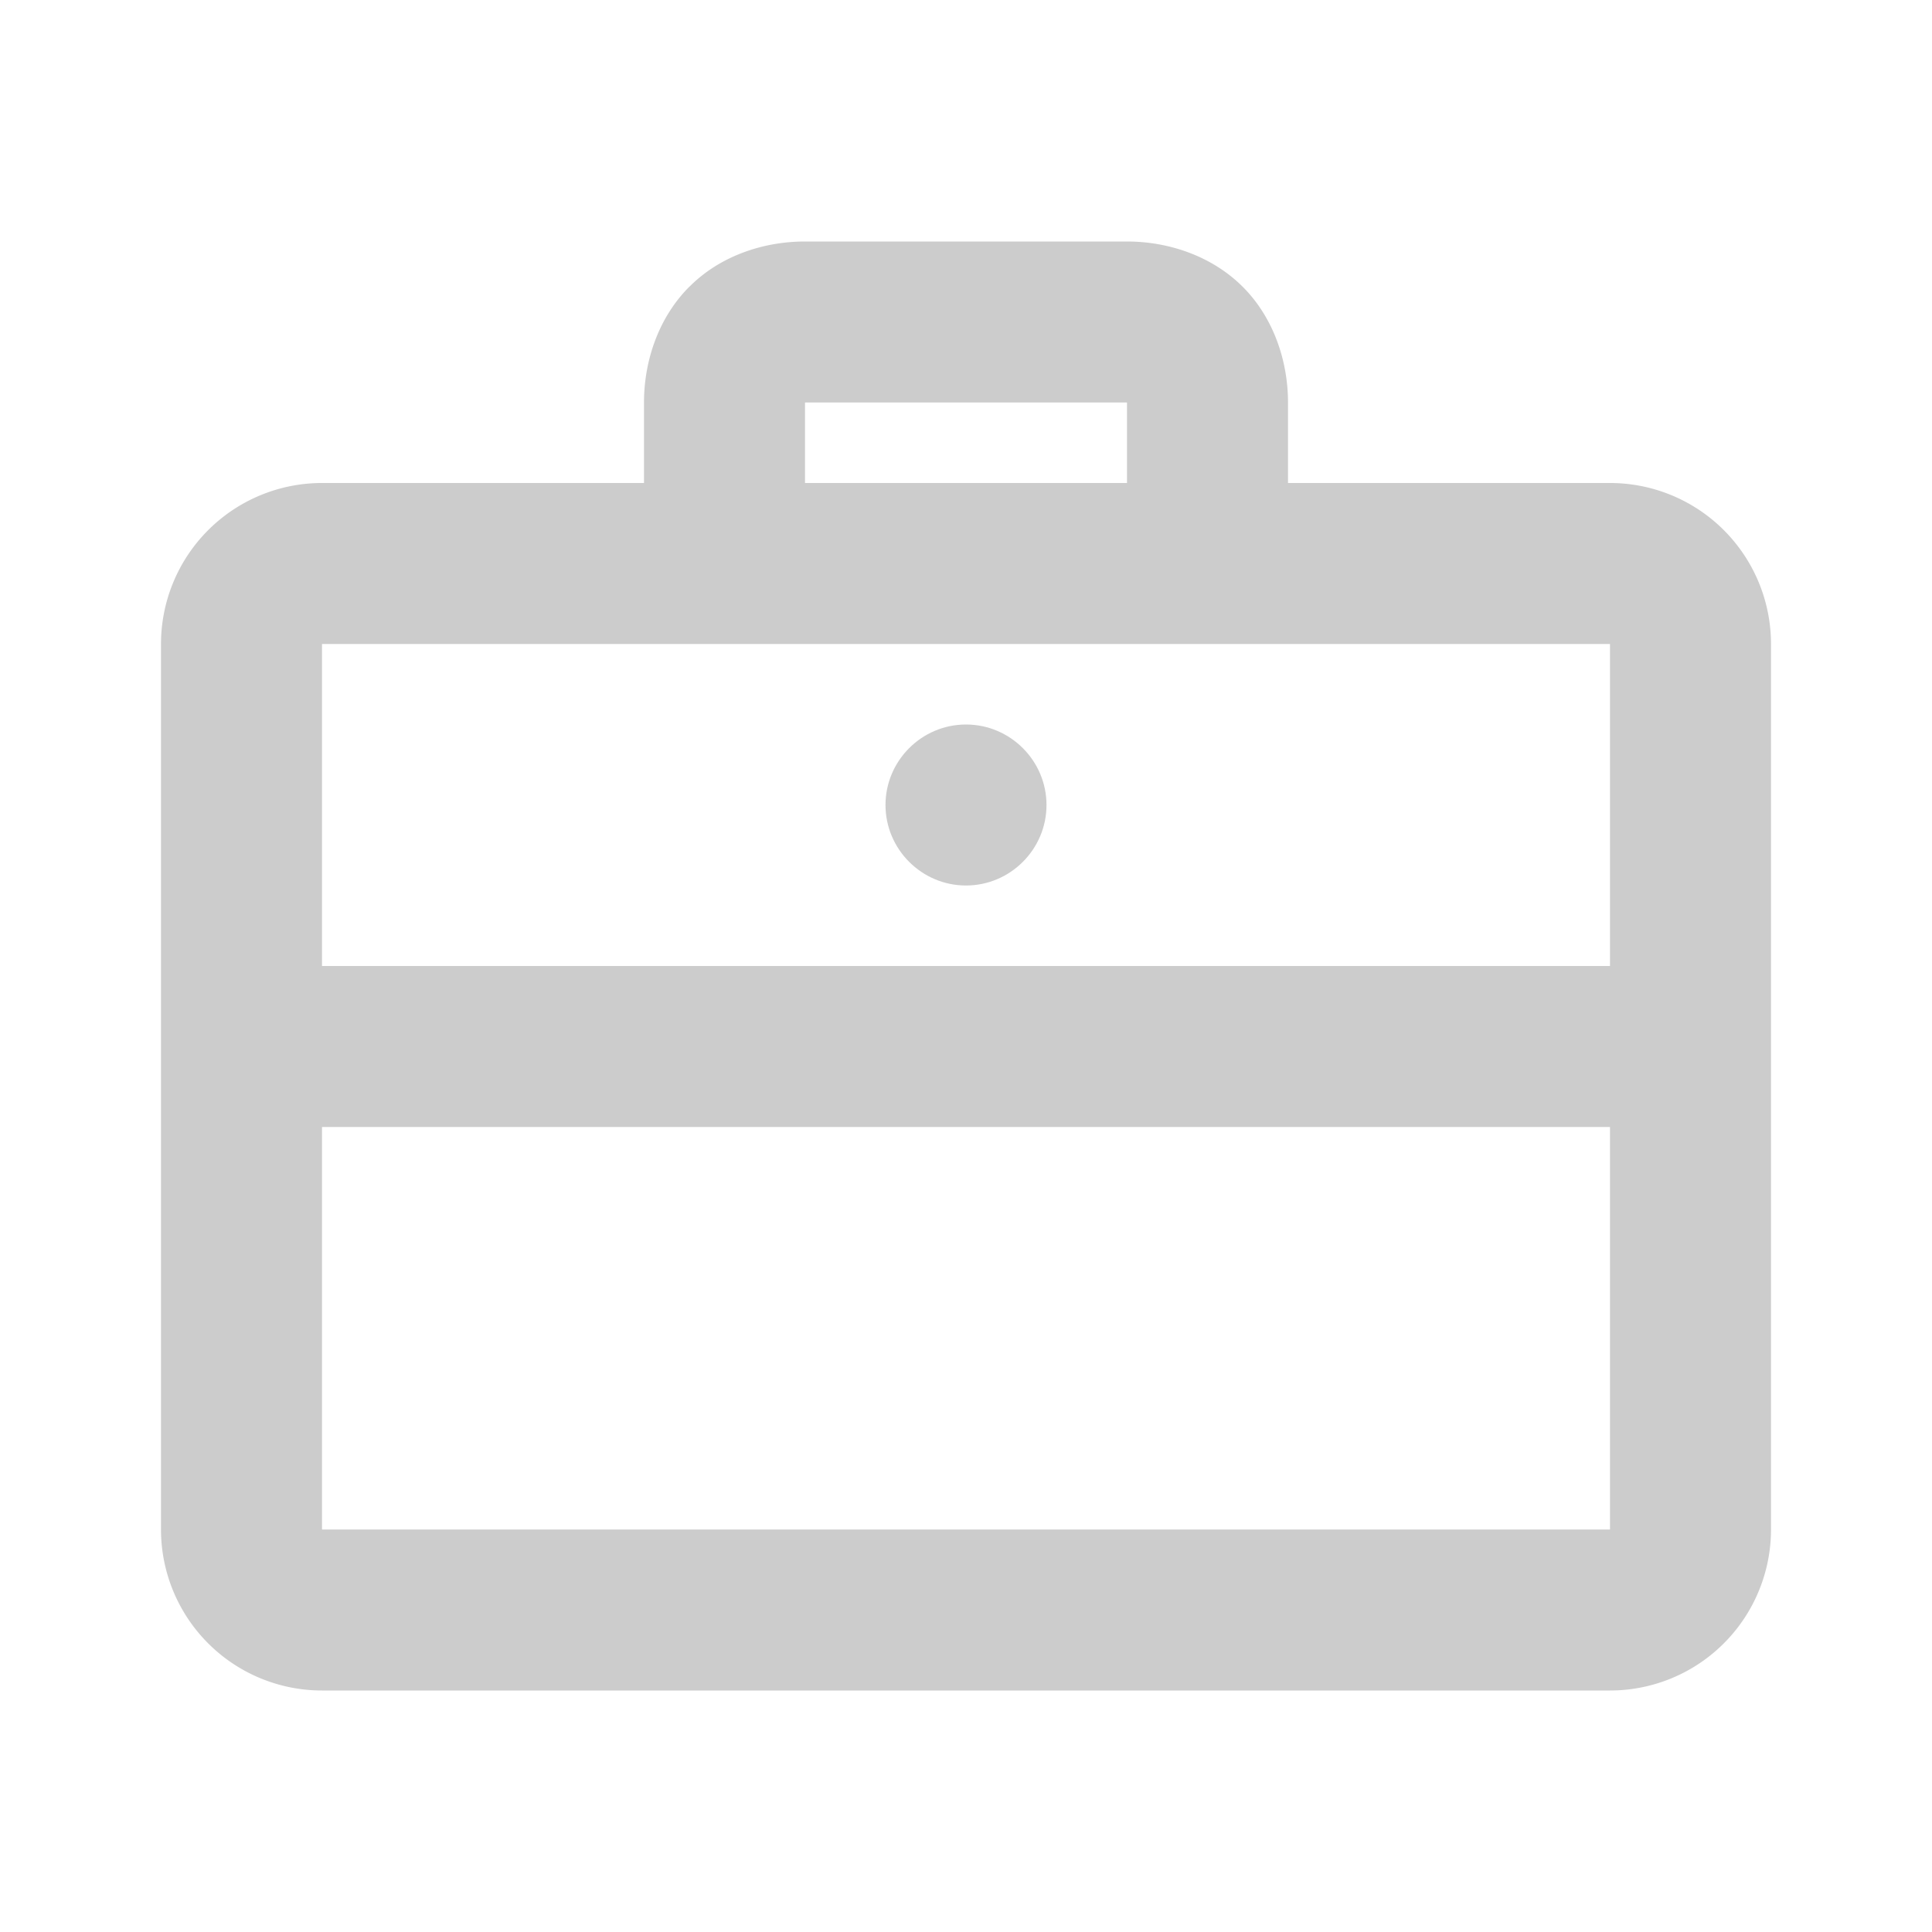 <svg width="24" height="24" fill="none" xmlns="http://www.w3.org/2000/svg"><path d="M11 10c0-.55.45-1 1-1s1 .45 1 1-.45 1-1 1-1-.45-1-1Z" fill="#000" fill-opacity=".2"/><path fill-rule="evenodd" clip-rule="evenodd" d="M8.563 3.563C8.94 3.183 9.476 3 10 3h4c.523 0 1.059.184 1.438.563.378.378.562.914.562 1.437v1h4a2 2 0 0 1 2 2v11a2 2 0 0 1-2 2H4a2 2 0 0 1-2-2V8a2 2 0 0 1 2-2h4V5c0-.523.184-1.059.563-1.438ZM10 6h4V5h-4v1Zm10 13H4v-5h16v5Zm0-7V8H4v4h16Z" fill="#000" fill-opacity=".2"/></svg>